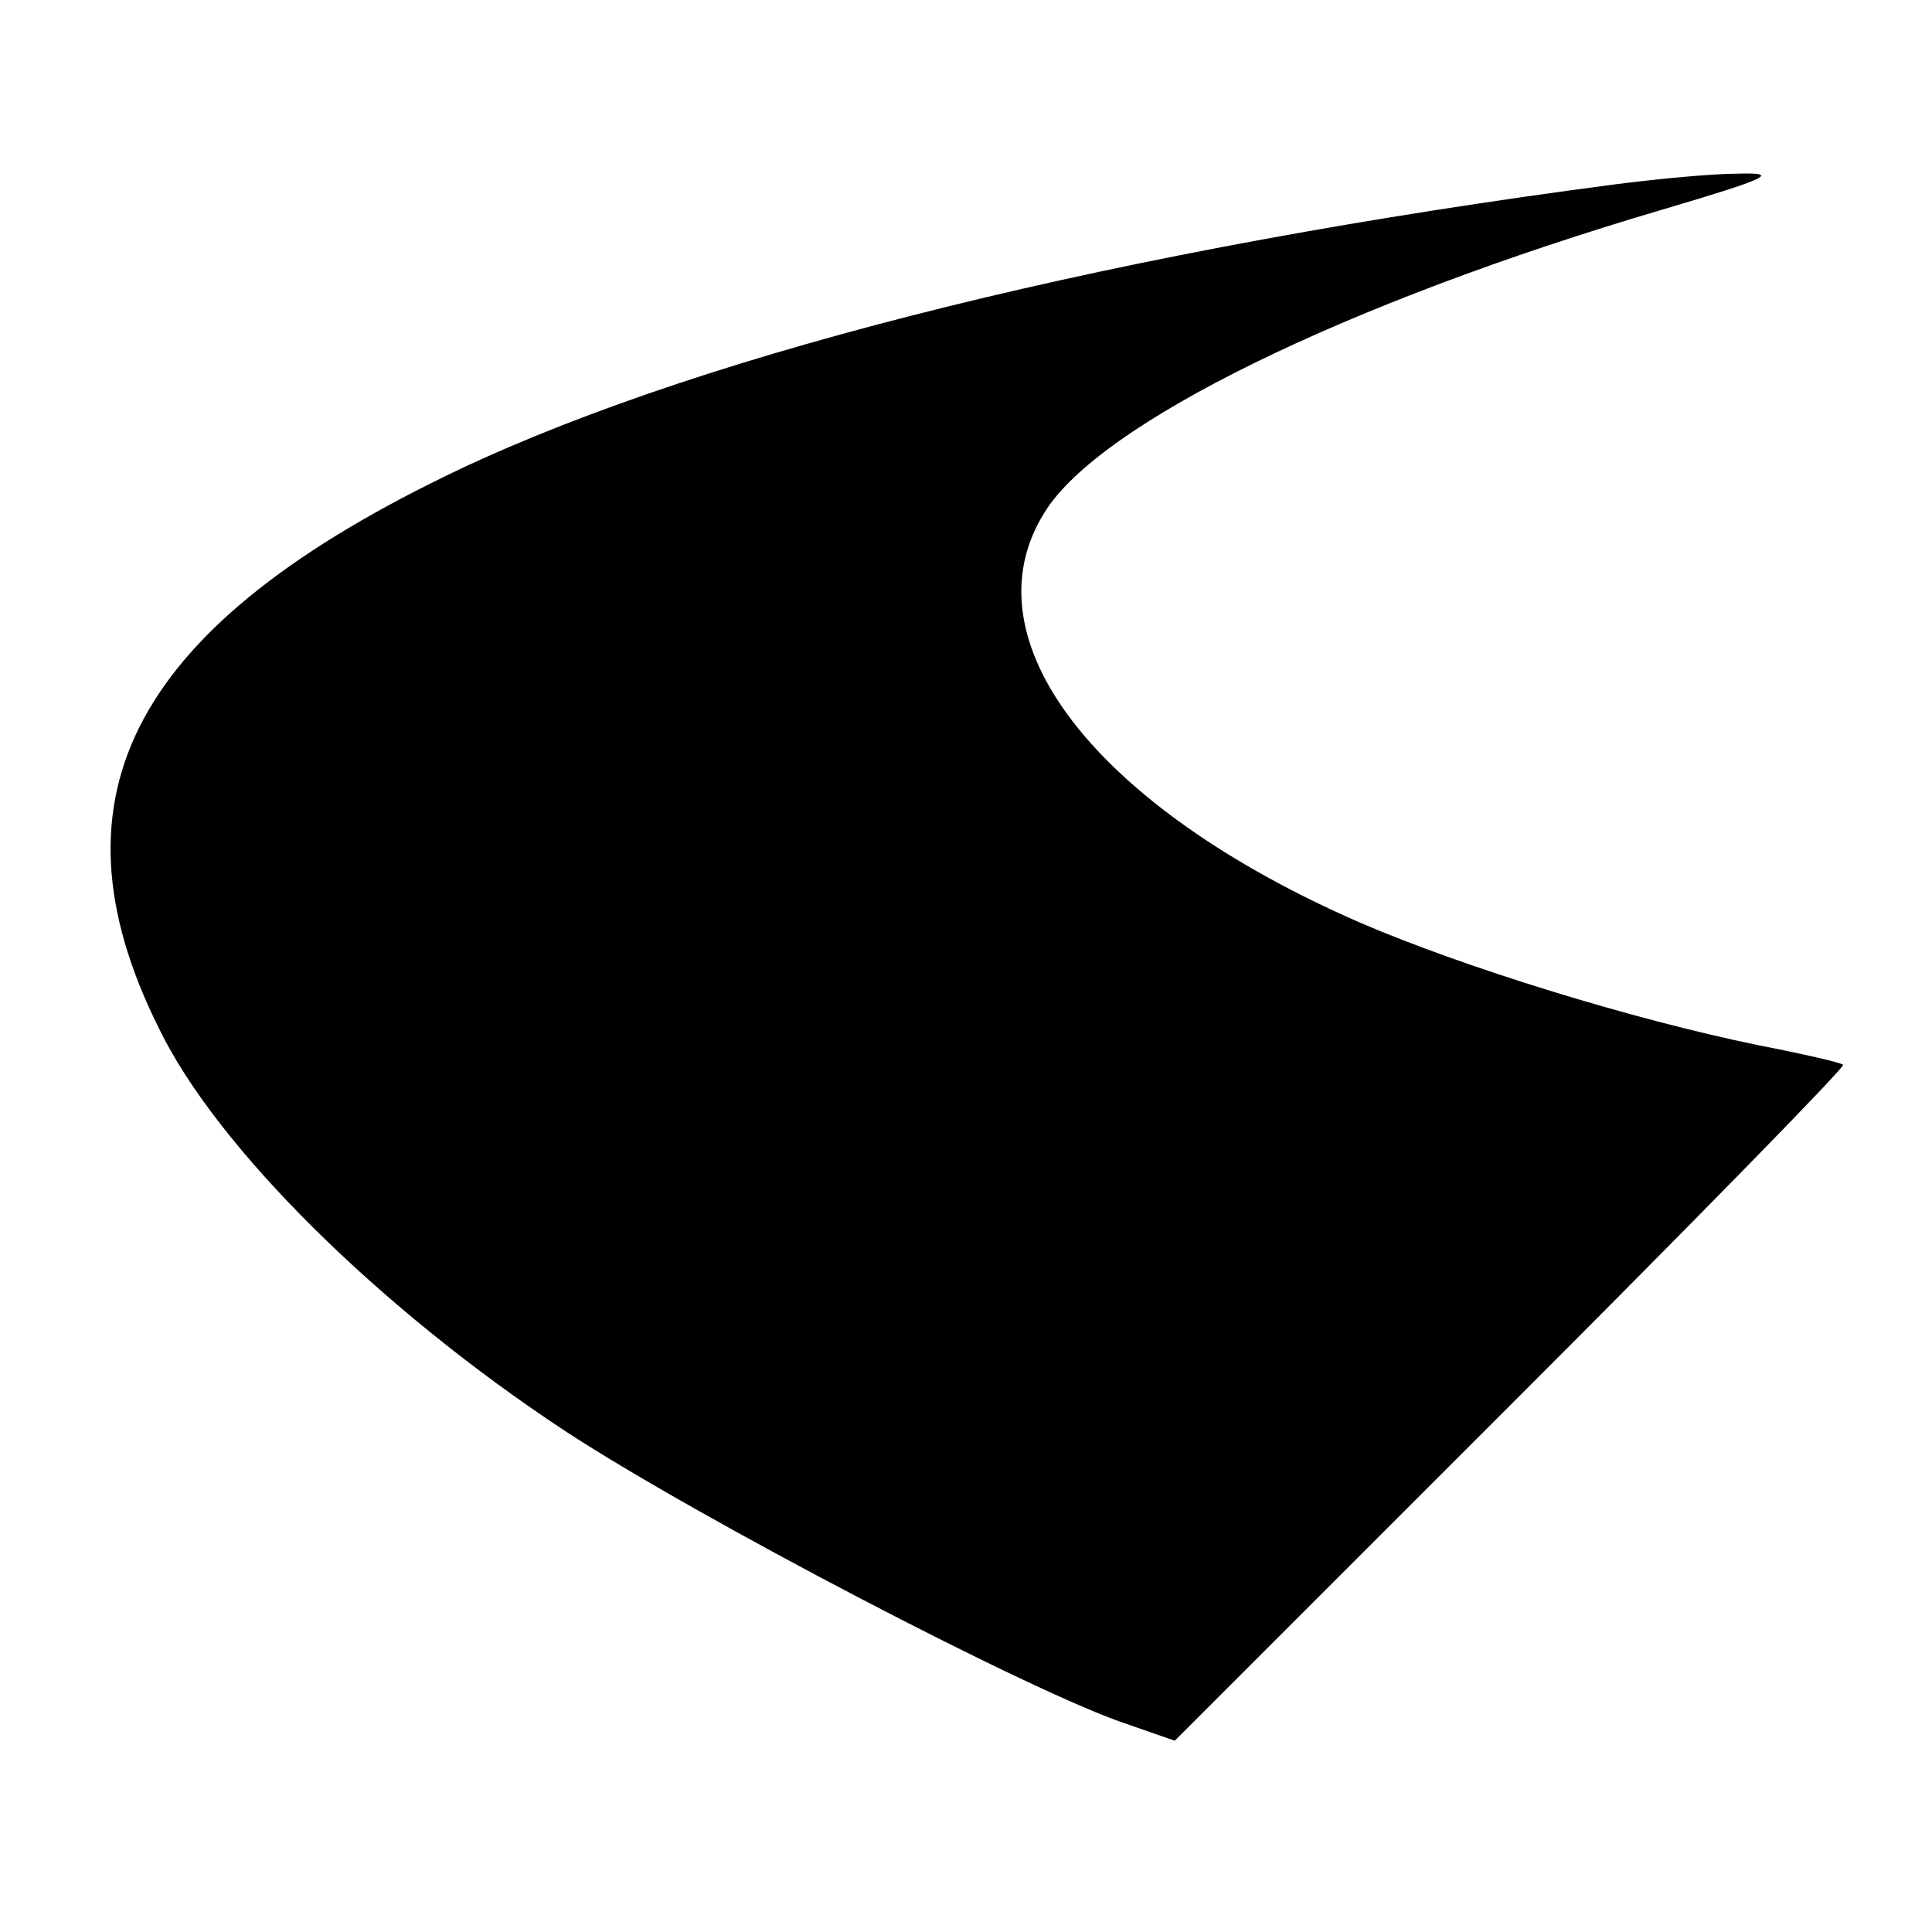 <?xml version="1.0" standalone="no"?>
<!DOCTYPE svg PUBLIC "-//W3C//DTD SVG 20010904//EN"
 "http://www.w3.org/TR/2001/REC-SVG-20010904/DTD/svg10.dtd">
<svg version="1.0" xmlns="http://www.w3.org/2000/svg"
 width="16pt" height="16pt" viewBox="0 0 16 16"
 preserveAspectRatio="xMidYMid meet">
<g transform="translate(0,16) scale(0.009,-0.009)"
fill="#000000" stroke="none">
<path d="M1485 1608 c-449 -59 -831 -153 -1062 -262 -299 -142 -384 -299 -277
-514 53 -110 204 -259 374 -371 122 -80 432 -242 518 -270 l43 -15 309 309
c170 170 308 311 306 313 -2 2 -37 10 -78 18 -117 24 -272 72 -367 113 -243
106 -363 260 -290 377 50 82 277 193 569 279 98 29 108 34 70 33 -25 0 -76 -5
-115 -10z"/>
</g>
</svg>
